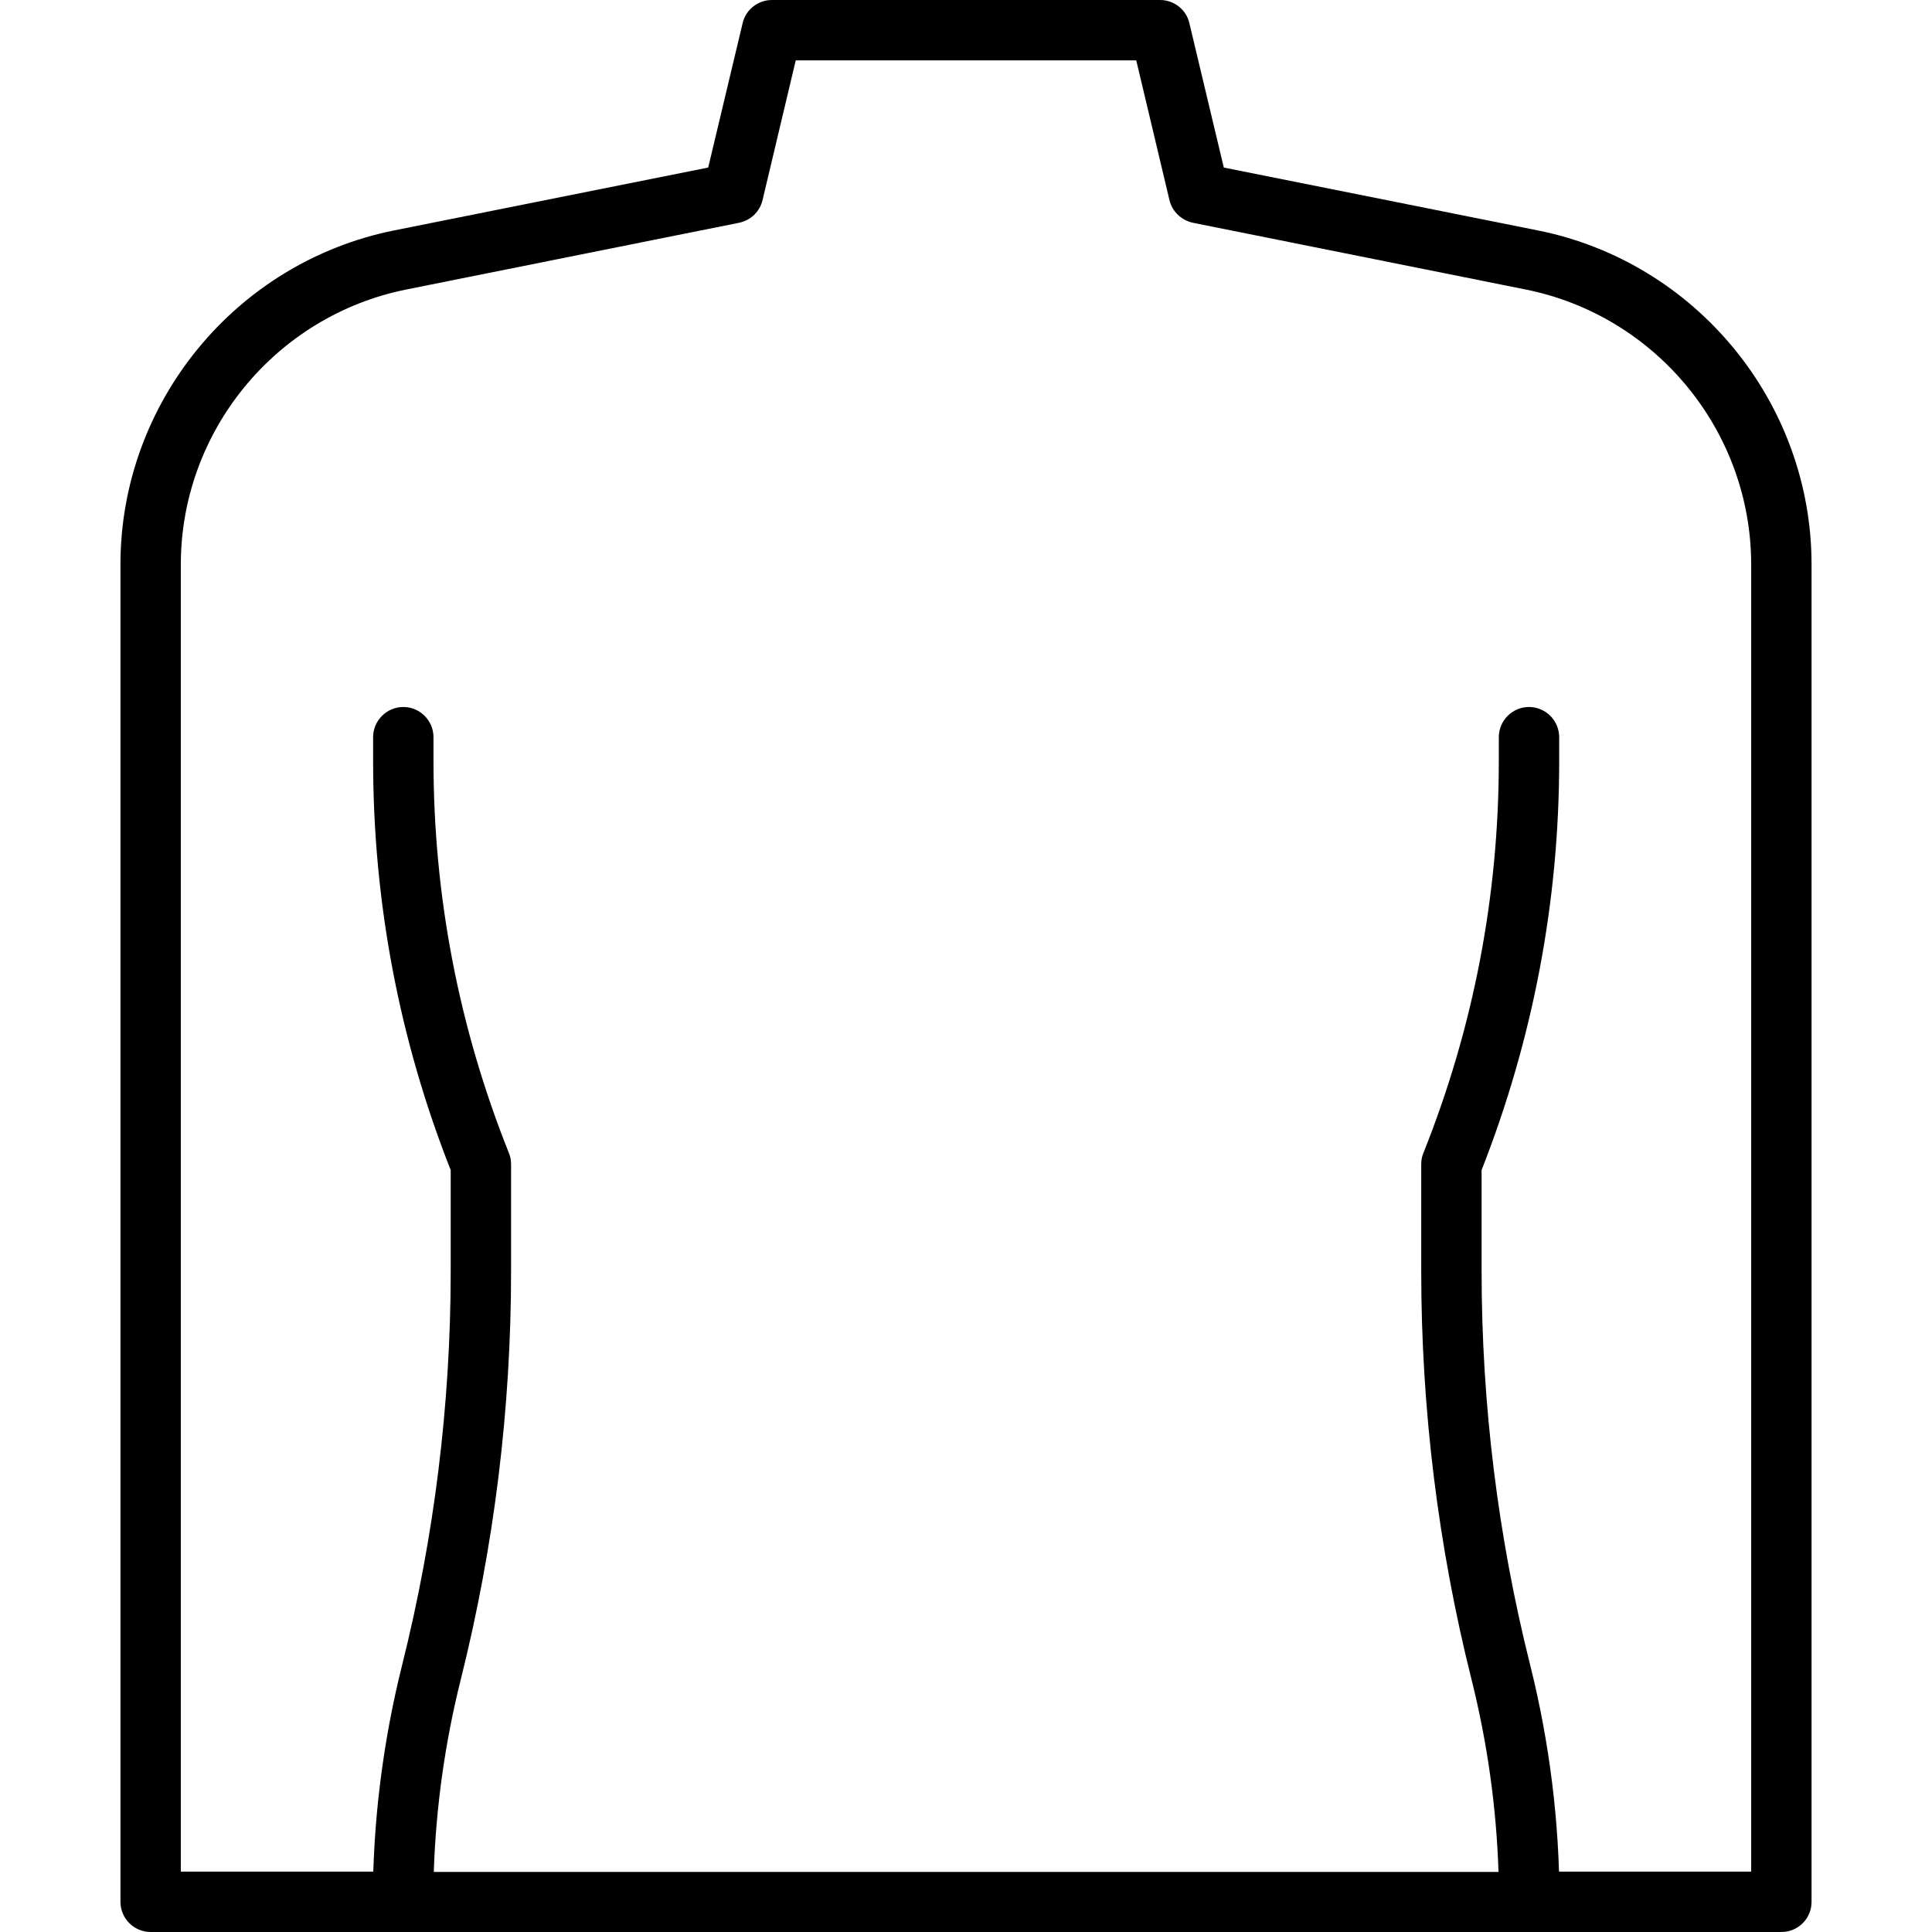 <?xml version="1.0" encoding="utf-8"?>
<!-- Generator: Adobe Illustrator 26.1.0, SVG Export Plug-In . SVG Version: 6.00 Build 0)  -->
<svg version="1.1" xmlns="http://www.w3.org/2000/svg" xmlns:xlink="http://www.w3.org/1999/xlink" x="0px" y="0px"
	 viewBox="0 0 64 64" enable-background="new 0 0 64 64" xml:space="preserve">
<g id="Background_swatch">
</g>
<g id="Shapes" display="none">
	<g display="inline">
		<path fill="none" stroke="#000000" stroke-width="2" stroke-linecap="round" stroke-linejoin="round" stroke-miterlimit="10" d="
			M50.05,63h8.96V18.7c0-4.91-3.46-9.13-8.27-10.09L39.72,6.4L38.43,1H25.57l-1.29,5.4l-11.02,2.2C8.45,9.57,4.99,13.79,4.99,18.7
			V63h8.96"/>
		<path fill="none" stroke="#000000" stroke-width="2" stroke-linecap="round" stroke-linejoin="round" stroke-miterlimit="10" d="
			M13.35,24.41v0.79c0,4.58,0.87,9.11,2.57,13.36l0,0v3.54c0,4.48-0.55,8.95-1.64,13.3l0,0c-0.62,2.49-0.94,5.04-0.94,7.6l0,0h37.3
			l0,0c0-2.56-0.31-5.12-0.94-7.6l0,0c-1.09-4.35-1.64-8.81-1.64-13.3v-3.54l0,0c1.7-4.25,2.57-8.78,2.57-13.36v-0.79"/>
	</g>
</g>
<g id="Final">
	<g>
		<path d="M59.01,64h-8.96c-0.55,0-1-0.45-1-1s0.45-1,1-1h7.96V18.7c0-4.41-3.14-8.24-7.47-9.11L39.52,7.38
			c-0.38-0.08-0.69-0.37-0.78-0.75L37.64,2H26.36l-1.1,4.63c-0.09,0.38-0.39,0.67-0.78,0.75L13.46,9.59
			c-4.33,0.87-7.47,4.7-7.47,9.11V62h7.96c0.55,0,1,0.45,1,1s-0.45,1-1,1H4.99c-0.55,0-1-0.45-1-1V18.7
			c0-5.36,3.82-10.02,9.08-11.07l10.39-2.08l1.14-4.78C24.7,0.32,25.11,0,25.57,0h12.86c0.46,0,0.87,0.32,0.97,0.77l1.14,4.78
			l10.39,2.08c5.26,1.05,9.08,5.71,9.08,11.07V63C60.01,63.55,59.57,64,59.01,64z"/>
		<path d="M50.65,64h-37.3c-0.55,0-1-0.45-1-1c0-2.64,0.33-5.28,0.97-7.84c1.07-4.27,1.61-8.66,1.61-13.05v-3.35
			c-1.71-4.33-2.57-8.89-2.57-13.55v-0.79c0-0.55,0.45-1,1-1s1,0.45,1,1v0.79c0,4.47,0.84,8.84,2.5,12.99
			c0.05,0.12,0.07,0.24,0.07,0.37v3.54c0,4.56-0.56,9.11-1.67,13.54c-0.52,2.08-0.82,4.22-0.89,6.36h35.27
			c-0.07-2.14-0.37-4.28-0.89-6.36c-1.11-4.42-1.67-8.98-1.67-13.54v-3.54c0-0.13,0.02-0.25,0.07-0.37c1.66-4.15,2.5-8.52,2.5-12.99
			v-0.79c0-0.55,0.45-1,1-1s1,0.45,1,1v0.79c0,4.66-0.87,9.22-2.57,13.55v3.35c0,4.4,0.54,8.79,1.61,13.05
			c0.64,2.56,0.97,5.2,0.97,7.84C51.65,63.55,51.2,64,50.65,64z"/>
	</g>
</g>
<g id="Guides" display="none">
</g>
</svg>

